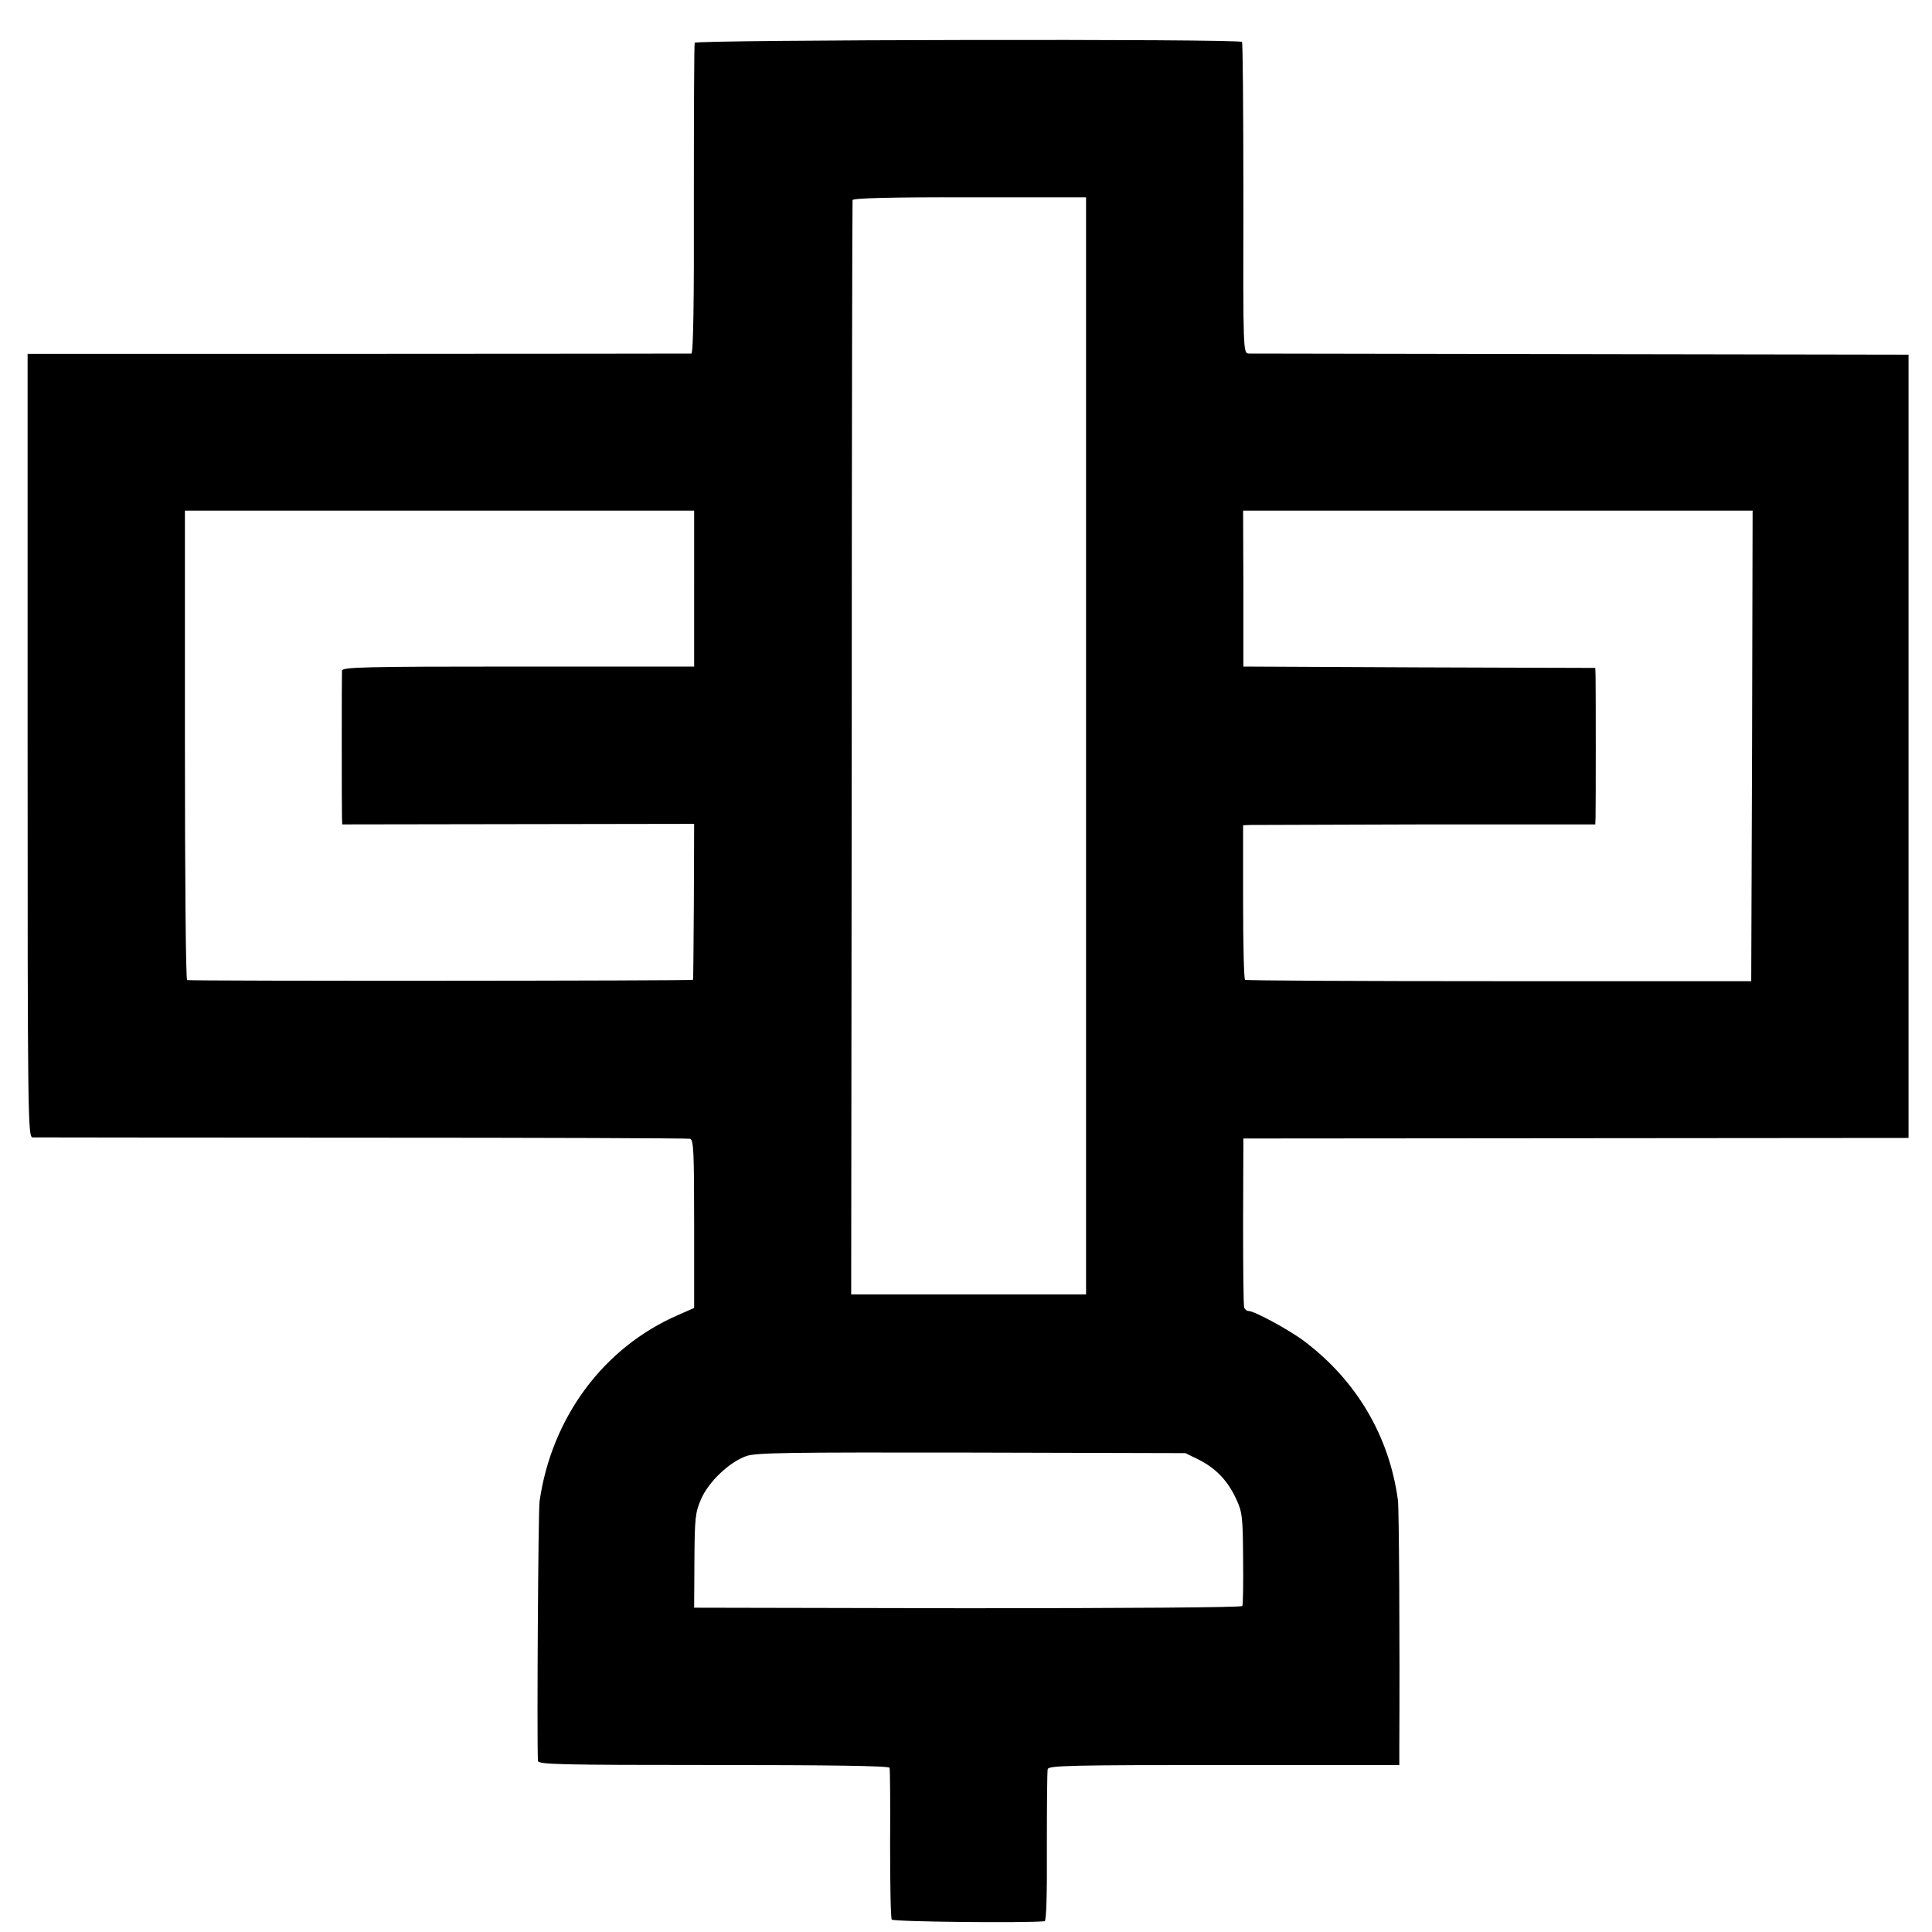 <?xml version="1.0" standalone="no"?>
<!DOCTYPE svg PUBLIC "-//W3C//DTD SVG 20010904//EN"
 "http://www.w3.org/TR/2001/REC-SVG-20010904/DTD/svg10.dtd">
<svg version="1.0" xmlns="http://www.w3.org/2000/svg"
 width="700pt" height="700pt" viewBox="0 0 700 700"
 preserveAspectRatio="xMidYMid meet">
<g transform="translate(0,700) scale(0.1,-0.1)"
fill="#000000" stroke="none">
<path d="M2517 6845 c-2 -5 -3 -261 -3 -567 1 -366 -2 -558 -9 -559 -5 0 -549
-1 -1207 -1 l-1198 0 0 -1419 c0 -1344 1 -1419 18 -1420 9 0 546 -1 1192 -1
646 0 1182 -2 1190 -4 13 -3 15 -46 15 -309 l0 -304 -59 -26 c-269 -117 -457
-370 -501 -674 -5 -33 -10 -861 -6 -941 1 -13 78 -15 636 -15 415 0 636 -3
638 -10 2 -5 3 -129 2 -275 0 -146 2 -269 6 -275 6 -8 481 -13 554 -6 6 1 9
96 8 268 0 148 1 275 3 283 3 13 82 15 639 15 l635 0 0 65 c2 379 -1 863 -5
894 -31 232 -150 434 -340 577 -53 40 -180 109 -201 109 -7 0 -14 6 -16 13 -3
6 -4 147 -4 312 l1 300 1205 1 1205 1 0 1419 0 1419 -1185 2 c-652 1 -1194 2
-1205 2 -21 1 -21 4 -20 562 0 308 -2 564 -5 567 -9 12 -1979 8 -1983 -3z
m1418 -2547 l0 -1988 -425 0 -426 0 2 1978 c0 1087 2 1982 3 1987 1 7 140 11
424 10 l422 0 0 -1987z m-1420 570 l0 -283 -638 0 c-559 0 -637 -2 -638 -15
-1 -20 -1 -498 0 -531 l1 -26 638 1 637 1 -1 -280 c-1 -154 -2 -282 -3 -285
-1 -4 -1808 -5 -1833 -1 -5 0 -8 384 -8 851 l0 850 923 0 922 0 0 -282z m3833
-570 l-3 -853 -913 0 c-503 0 -917 2 -921 5 -4 3 -7 130 -7 283 l0 277 26 1
c14 0 301 1 638 2 l612 0 1 26 c1 35 1 479 0 513 l-1 28 -637 2 -638 3 0 283
-1 282 923 0 923 0 -2 -852z m-2006 -2586 c62 -31 105 -75 136 -141 23 -49 25
-65 26 -217 1 -90 0 -168 -3 -173 -4 -5 -422 -8 -996 -8 l-990 2 1 170 c1 154
3 175 24 223 27 63 102 134 163 156 36 13 148 14 817 13 l775 -2 47 -23z"/>
</g>
</svg>
